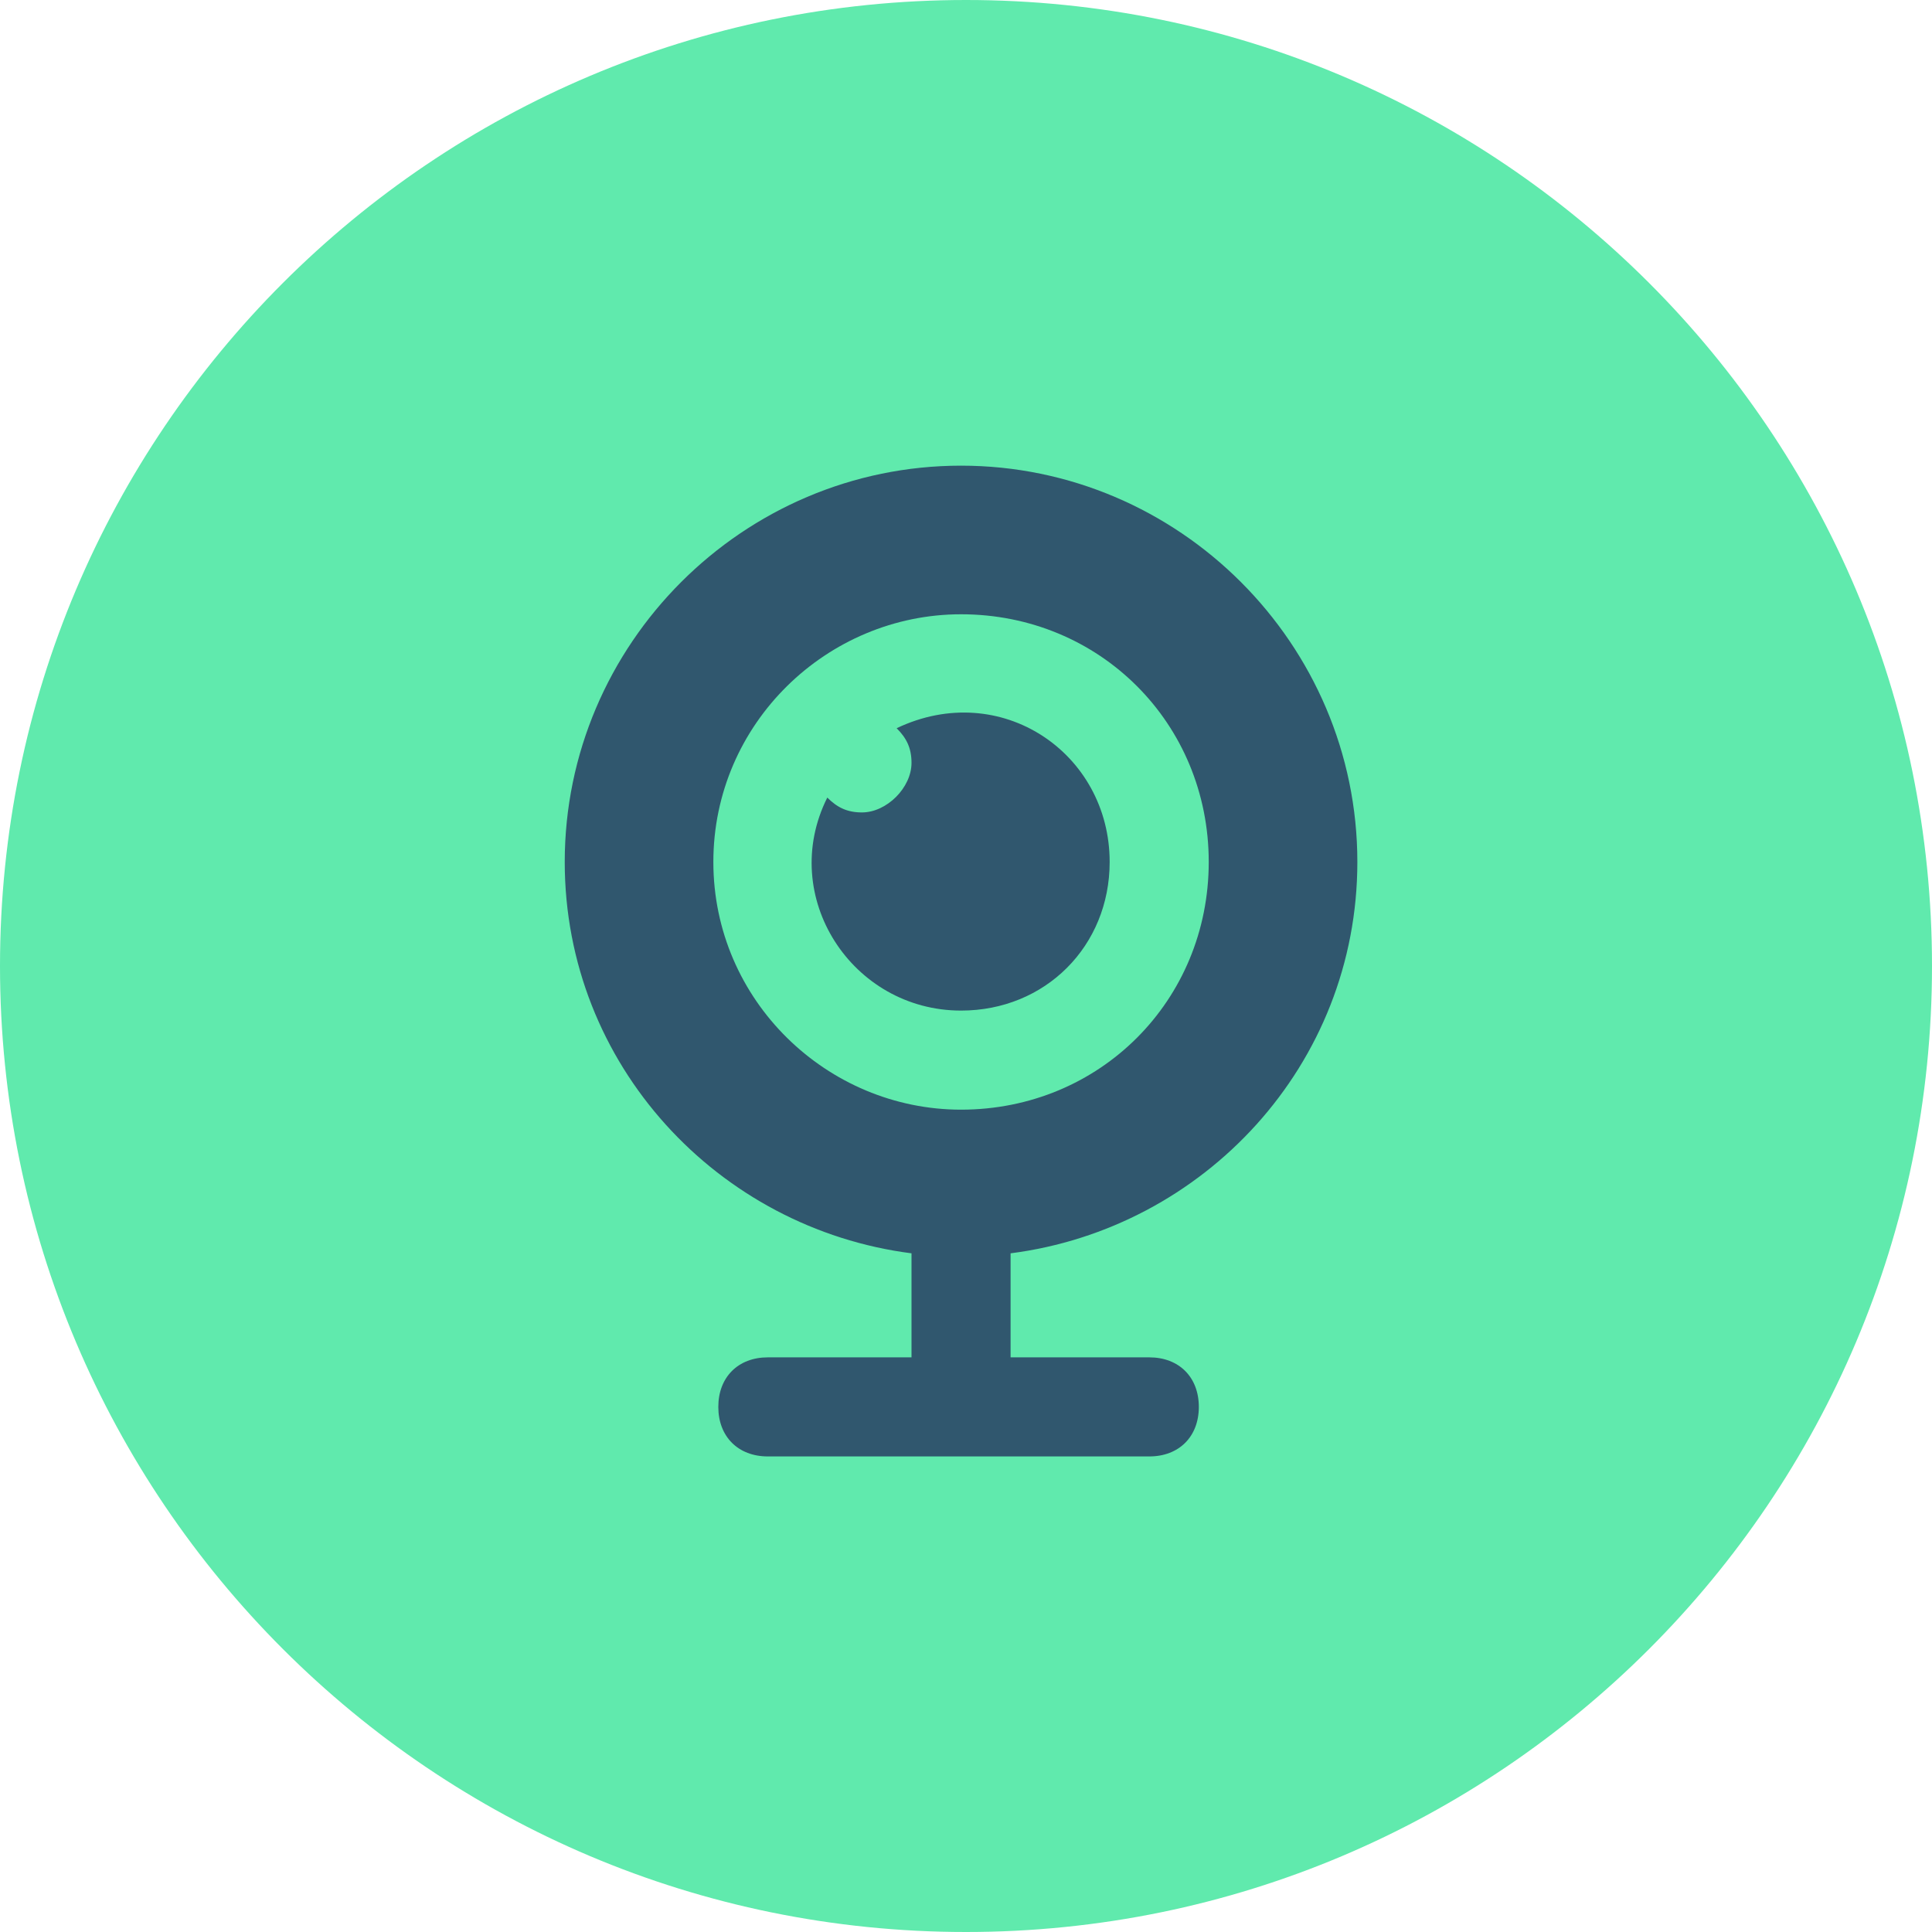 <?xml version="1.0" encoding="UTF-8"?> <svg xmlns="http://www.w3.org/2000/svg" width="195" height="195" viewBox="0 0 195 195" fill="none"><path d="M97.5 195C151.348 195 195 151.348 195 97.5C195 43.652 151.348 0 97.5 0C43.652 0 0 43.652 0 97.5C0 151.348 43.652 195 97.5 195Z" fill="#60EAAD"></path><path d="M90.5 73.5C91.5 74.5 92 75.5 92 77C92 79.5 89.5 82 87 82C85.5 82 84.5 81.5 83.5 80.5C78.5 90.5 86 102 97 102C105.5 102 112 95.5 112 87C112 76 101 68.5 90.5 73.5Z" fill="#30576E"></path><path d="M137 87C137 65 119 47 97 47C75 47 57 65 57 87C57 107.5 72.5 124 92 126.5V137H77.5C74.5 137 72.5 139 72.5 142C72.5 145 74.5 147 77.5 147H116C119 147 121 145 121 142C121 139 119 137 116 137H102V126.5C121.5 124 137 107.5 137 87ZM97 112C83.5 112 72 101 72 87C72 73 83.5 62 97 62C111 62 122 73 122 87C122 101 111 112 97 112Z" fill="#30576E"></path></svg> 